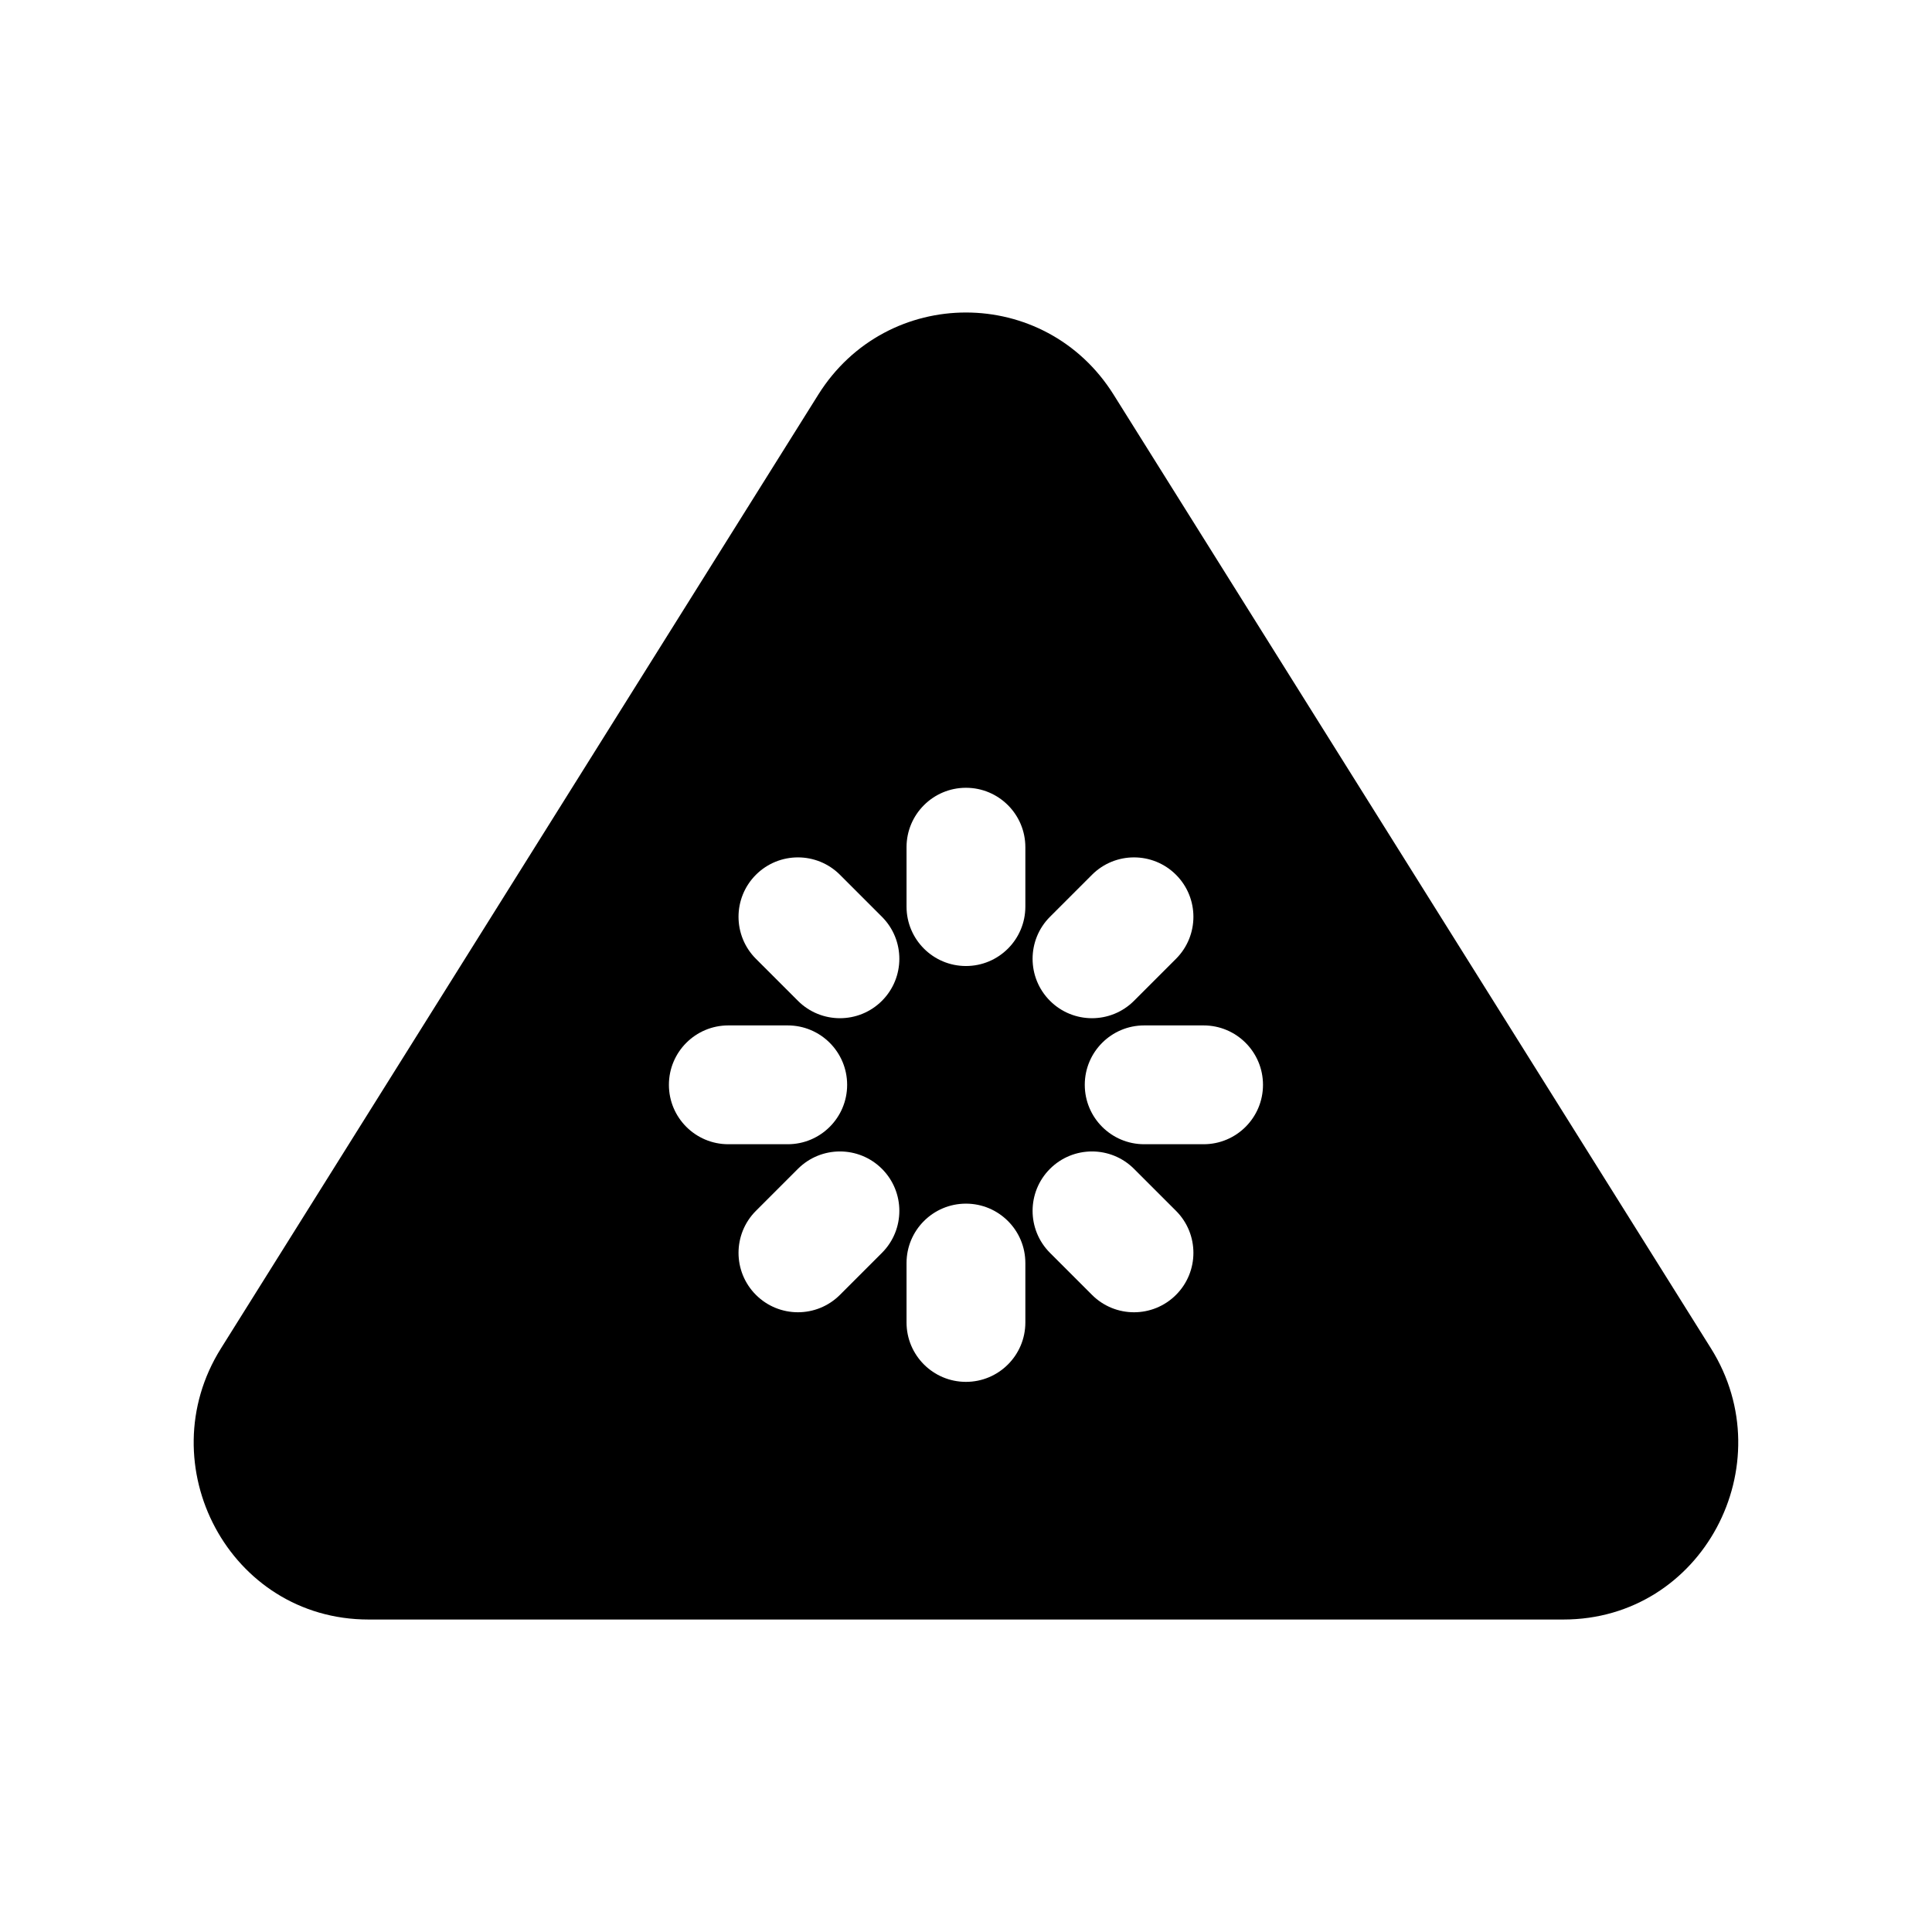 <?xml version="1.0" encoding="UTF-8"?>
<!-- Uploaded to: ICON Repo, www.svgrepo.com, Generator: ICON Repo Mixer Tools -->
<svg fill="#000000" width="800px" height="800px" version="1.1" viewBox="144 144 512 512" xmlns="http://www.w3.org/2000/svg">
 <path d="m439.12 248.59c-18.18-29.031-60.086-29.031-78.27 0l-158.3 252.76c-19.285 30.785 2.191 71.84 39.133 71.84h316.62c36.938 0 58.414-41.055 39.133-71.84zm-39.133 104.18c8.695 0 15.742 7.051 15.742 15.746v15.742c0 8.695-7.047 15.746-15.742 15.746-8.695 0-15.746-7.051-15.746-15.746v-15.742c0-8.695 7.051-15.746 15.746-15.746zm15.742 125.95c0-8.695-7.047-15.742-15.742-15.742-8.695 0-15.746 7.047-15.746 15.742v15.742c0 8.699 7.051 15.746 15.746 15.746 8.695 0 15.742-7.047 15.742-15.746zm62.977-47.23c0 8.695-7.047 15.742-15.742 15.742h-15.746c-8.695 0-15.742-7.047-15.742-15.742 0-8.695 7.047-15.746 15.742-15.746h15.746c8.695 0 15.742 7.051 15.742 15.746zm-125.95 15.742c8.695 0 15.746-7.047 15.746-15.742 0-8.695-7.051-15.746-15.746-15.746h-15.742c-8.695 0-15.746 7.051-15.746 15.746 0 8.695 7.051 15.742 15.746 15.742zm102.9-49.141-11.133 11.133c-6.148 6.148-16.117 6.148-22.266 0-6.148-6.148-6.148-16.117 0-22.266l11.133-11.133c6.148-6.148 16.117-6.148 22.266 0 6.148 6.148 6.148 16.117 0 22.266zm-89.062 89.059 11.133-11.133c6.148-6.148 6.148-16.117 0-22.266-6.148-6.144-16.117-6.144-22.266 0l-11.133 11.133c-6.148 6.148-6.148 16.117 0 22.266 6.148 6.148 16.117 6.148 22.266 0zm66.797 0-11.133-11.133c-6.148-6.148-6.148-16.117 0-22.266 6.148-6.144 16.117-6.144 22.266 0l11.133 11.133c6.148 6.148 6.148 16.117 0 22.266-6.148 6.152-16.117 6.152-22.266 0zm-77.93-77.926c6.148 6.148 16.117 6.148 22.266 0 6.148-6.152 6.148-16.117 0-22.266l-11.133-11.137c-6.148-6.144-16.117-6.144-22.266 0-6.148 6.152-6.148 16.117 0 22.27z" fill-rule="evenodd"/>
</svg>